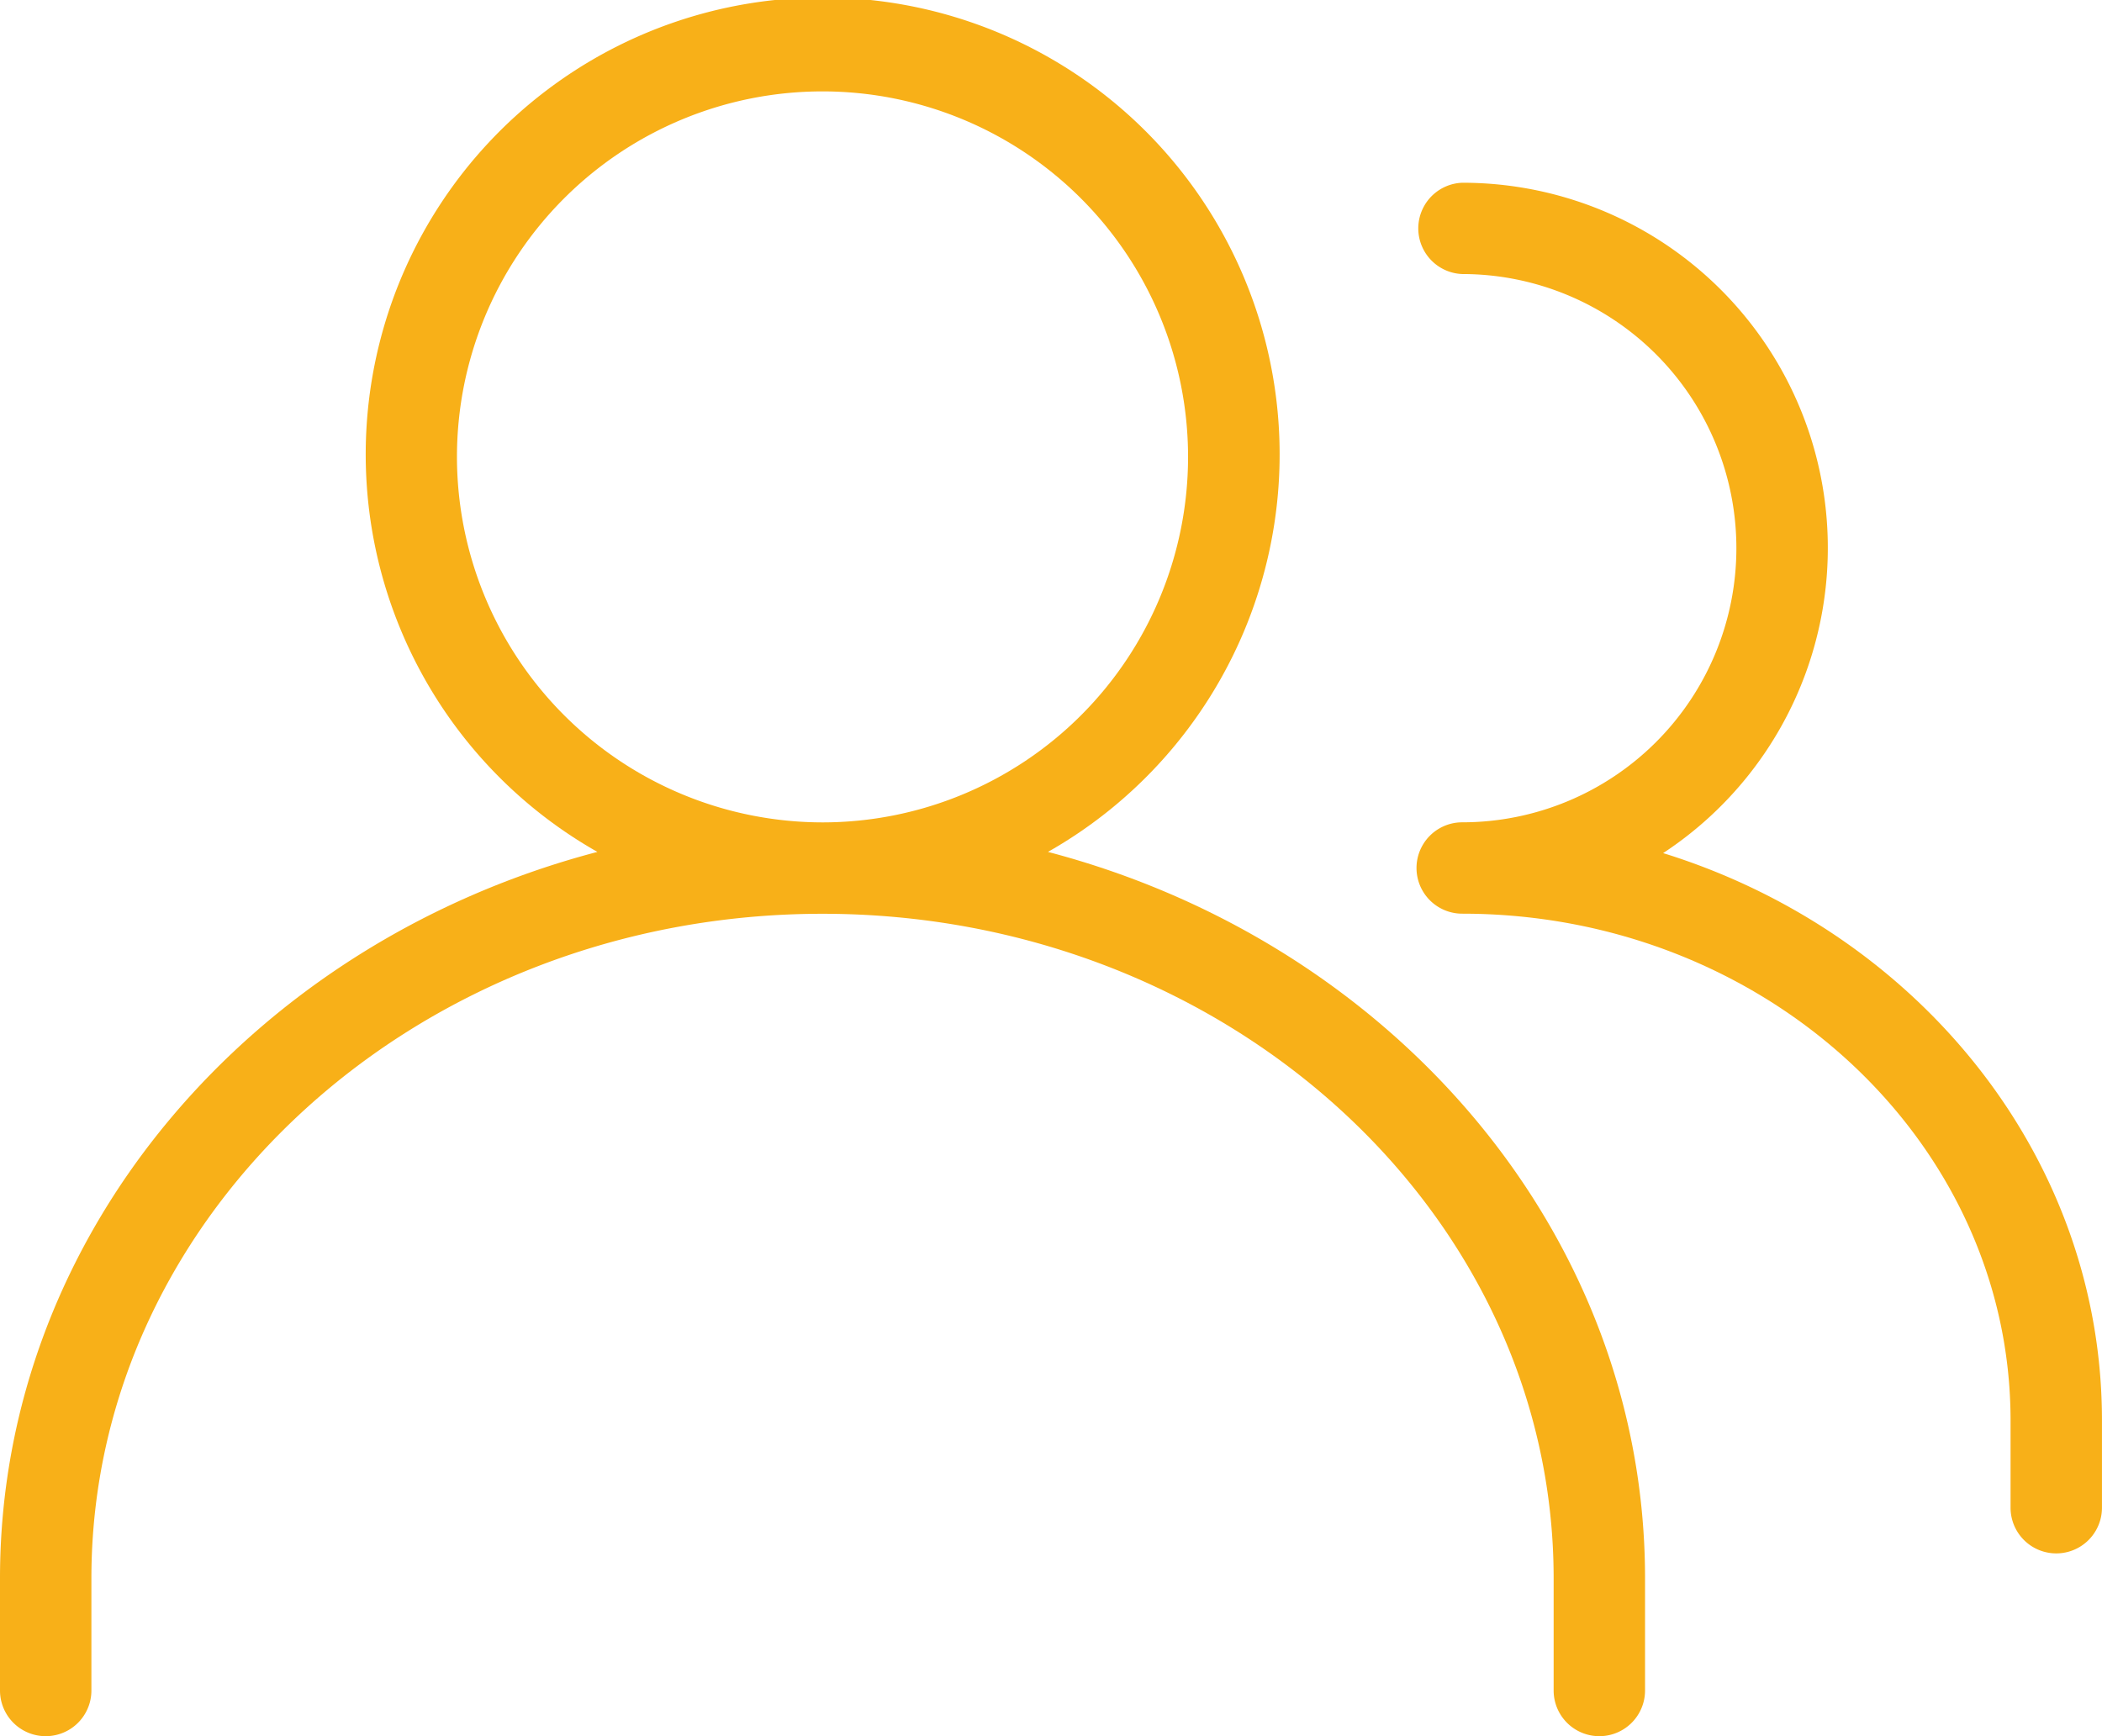<svg xmlns="http://www.w3.org/2000/svg" width="61.378" height="50.704" viewBox="0 0 61.378 50.704">
  <g id="user" transform="translate(0 -42.666)">
    <g id="Group_18" data-name="Group 18" transform="translate(0 42.666)">
      <g id="Group_17" data-name="Group 17" transform="translate(0 0)">
        <path id="Path_74" data-name="Path 74" d="M30.6,67.545a13.343,13.343,0,1,0-13.156,0C7.387,70.185,0,78.684,0,88.758v3.277a1.334,1.334,0,1,0,2.669,0V88.758c0-10.7,9.578-19.406,21.349-19.406S45.366,78.06,45.366,88.758v3.277a1.334,1.334,0,1,0,2.669,0V88.758C48.035,78.684,40.648,70.182,30.6,67.545ZM13.343,56.009A10.674,10.674,0,1,1,24.017,66.683,10.685,10.685,0,0,1,13.343,56.009Z" transform="translate(0 -42.666)" fill="#f8b018"/>
        <path id="Path_75" data-name="Path 75" d="M337.867,104.911A10.664,10.664,0,0,0,332,85.334,1.334,1.334,0,0,0,332,88a8.006,8.006,0,0,1,0,16.012,1.334,1.334,0,1,0,0,2.668c8.83,0,16.012,6.637,16.012,14.8v2.548a1.334,1.334,0,1,0,2.669,0V121.48C350.682,113.768,345.3,107.217,337.867,104.911Z" transform="translate(-289.304 -79.997)" fill="#f8b018"/>
      </g>
    </g>
  </g>
</svg>
